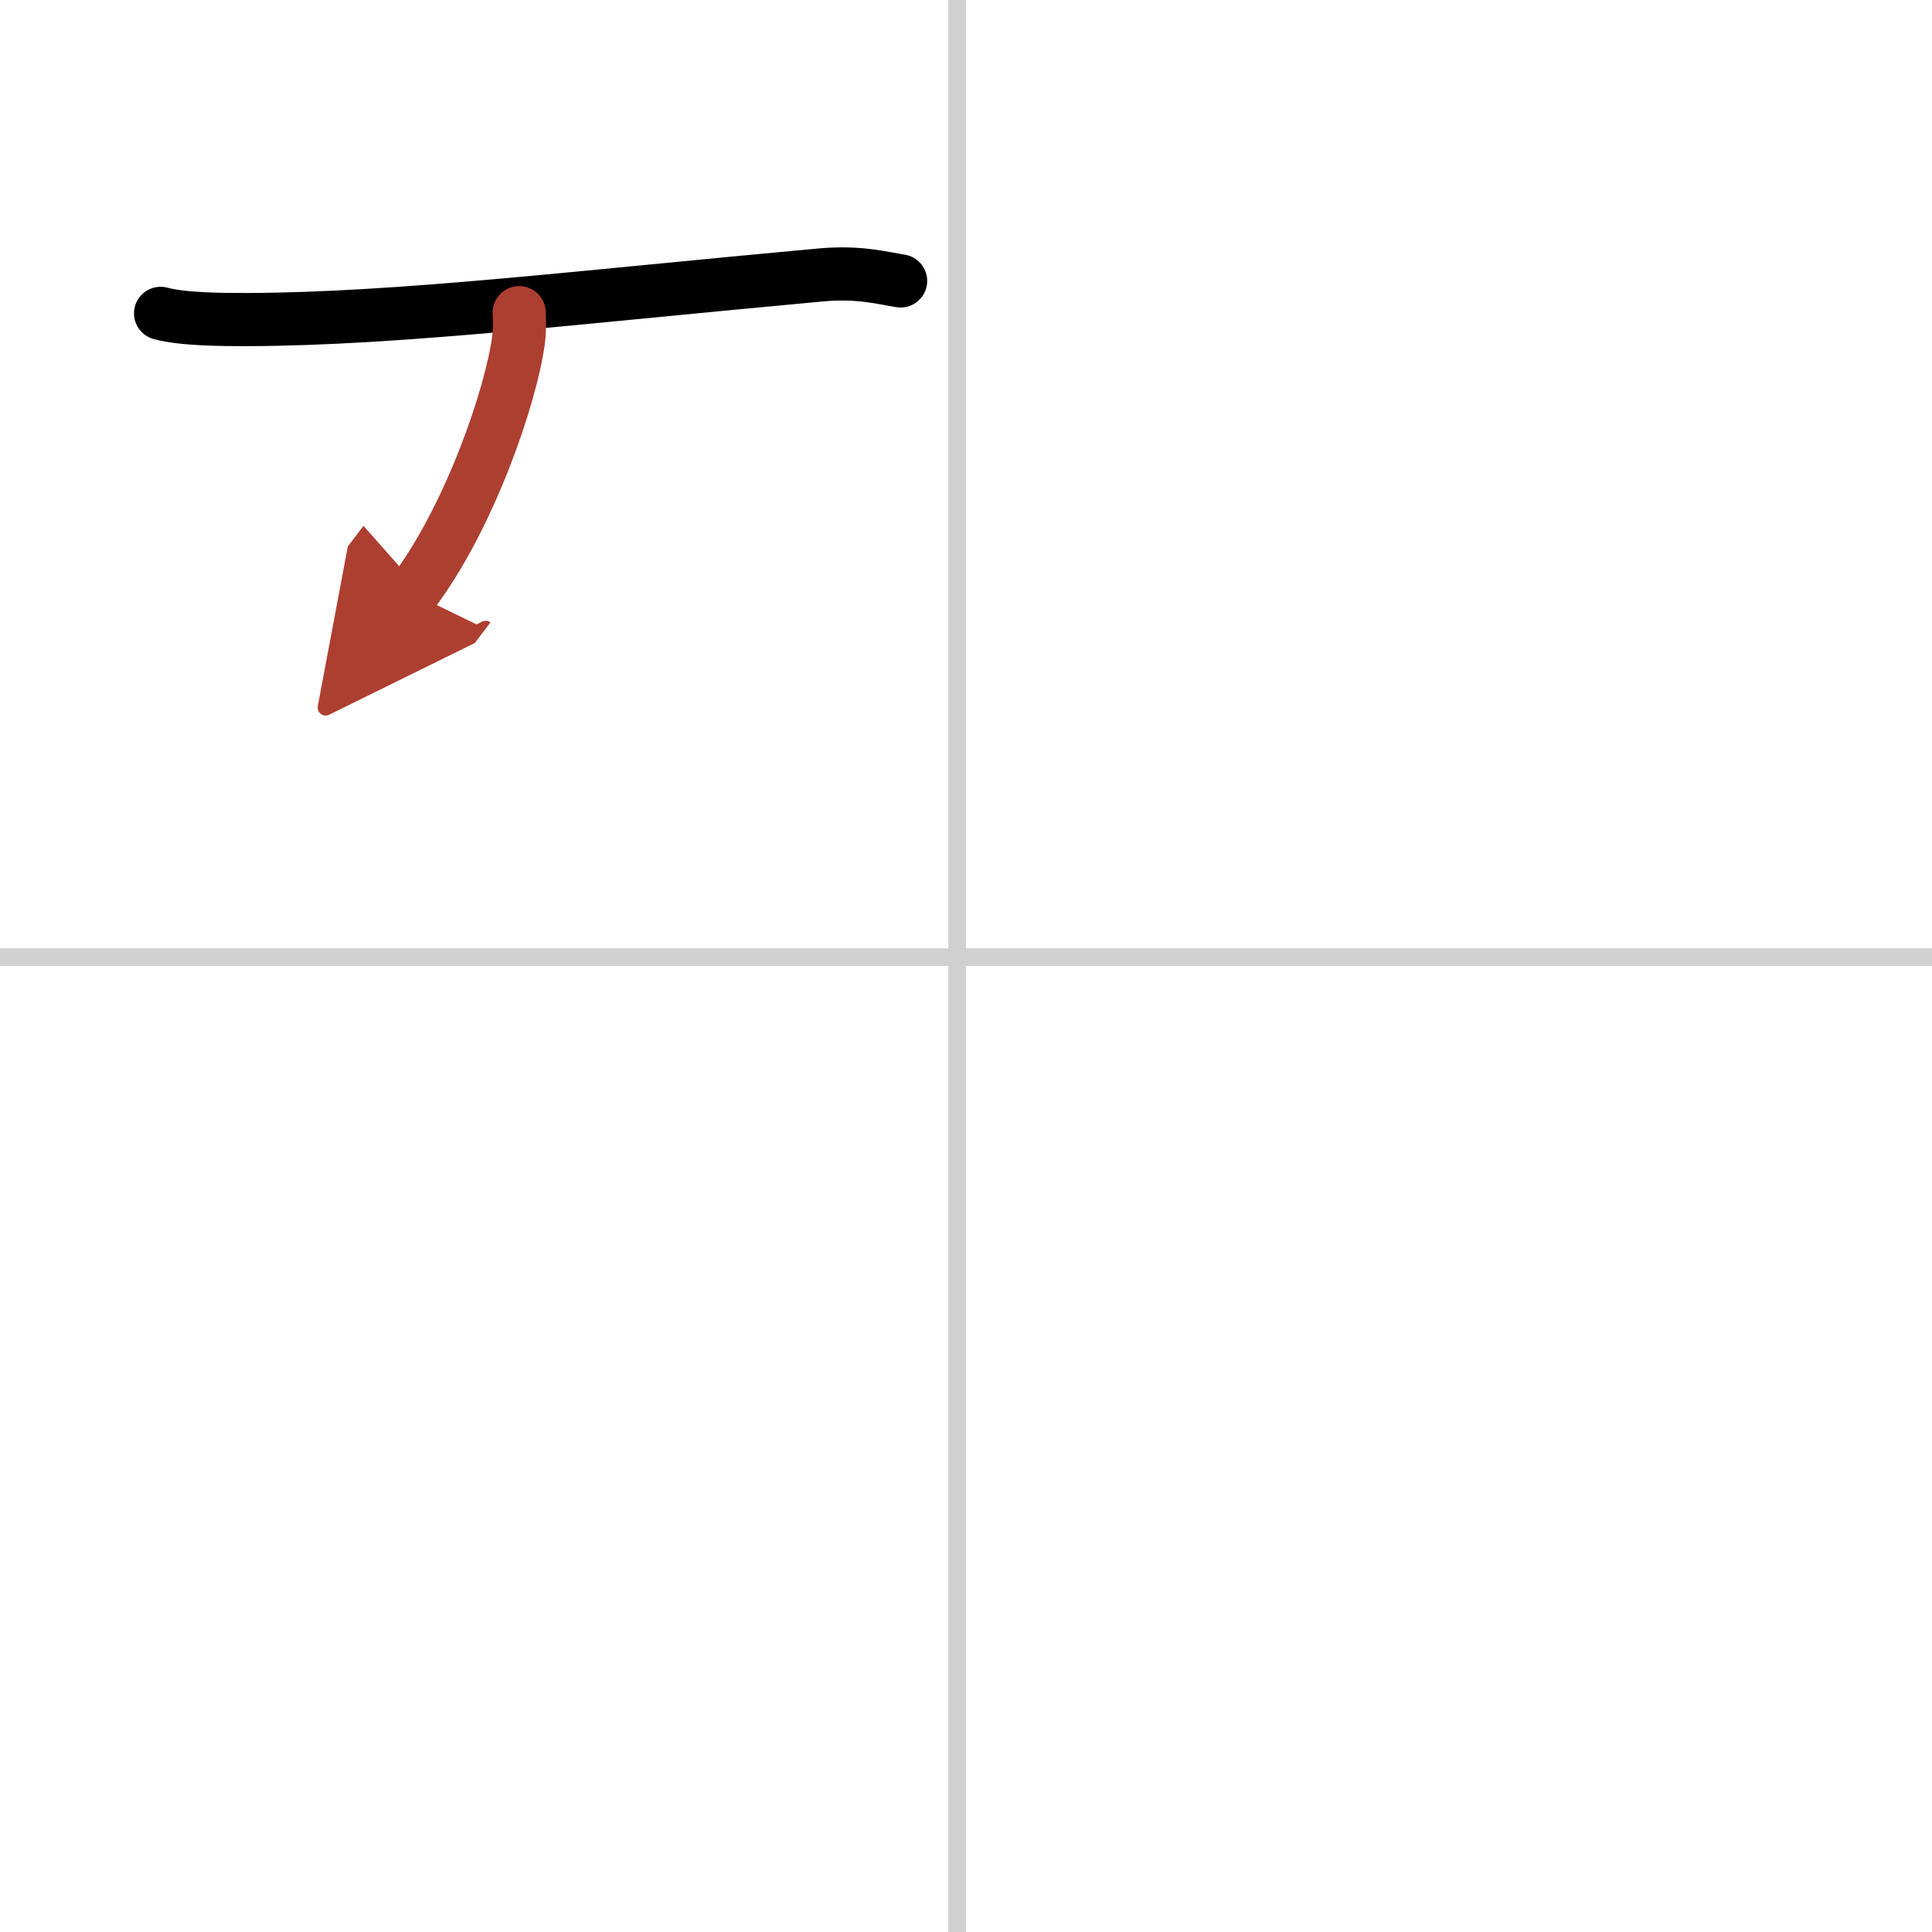<svg width="400" height="400" viewBox="0 0 109 109" xmlns="http://www.w3.org/2000/svg"><defs><marker id="a" markerWidth="4" orient="auto" refX="1" refY="5" viewBox="0 0 10 10"><polyline points="0 0 10 5 0 10 1 5" fill="#ad3f31" stroke="#ad3f31"/></marker></defs><g fill="none" stroke="#000" stroke-linecap="round" stroke-linejoin="round" stroke-width="3"><rect width="100%" height="100%" fill="#fff" stroke="#fff"/><line x1="54" x2="54" y2="109" stroke="#d0d0d0" stroke-width="1"/><line x2="109" y1="54" y2="54" stroke="#d0d0d0" stroke-width="1"/><path d="m9.06 17.68c1.28 0.35 3.63 0.35 4.91 0.35 8.54-0.03 18.78-1.28 32.36-2.52 2.12-0.19 3.42 0.17 4.48 0.34"/><path d="m29.29 17.64c0.02 0.37 0.04 0.96-0.03 1.5-0.41 3.16-2.77 10.09-5.99 14.33" marker-end="url(#a)" stroke="#ad3f31"/></g></svg>
